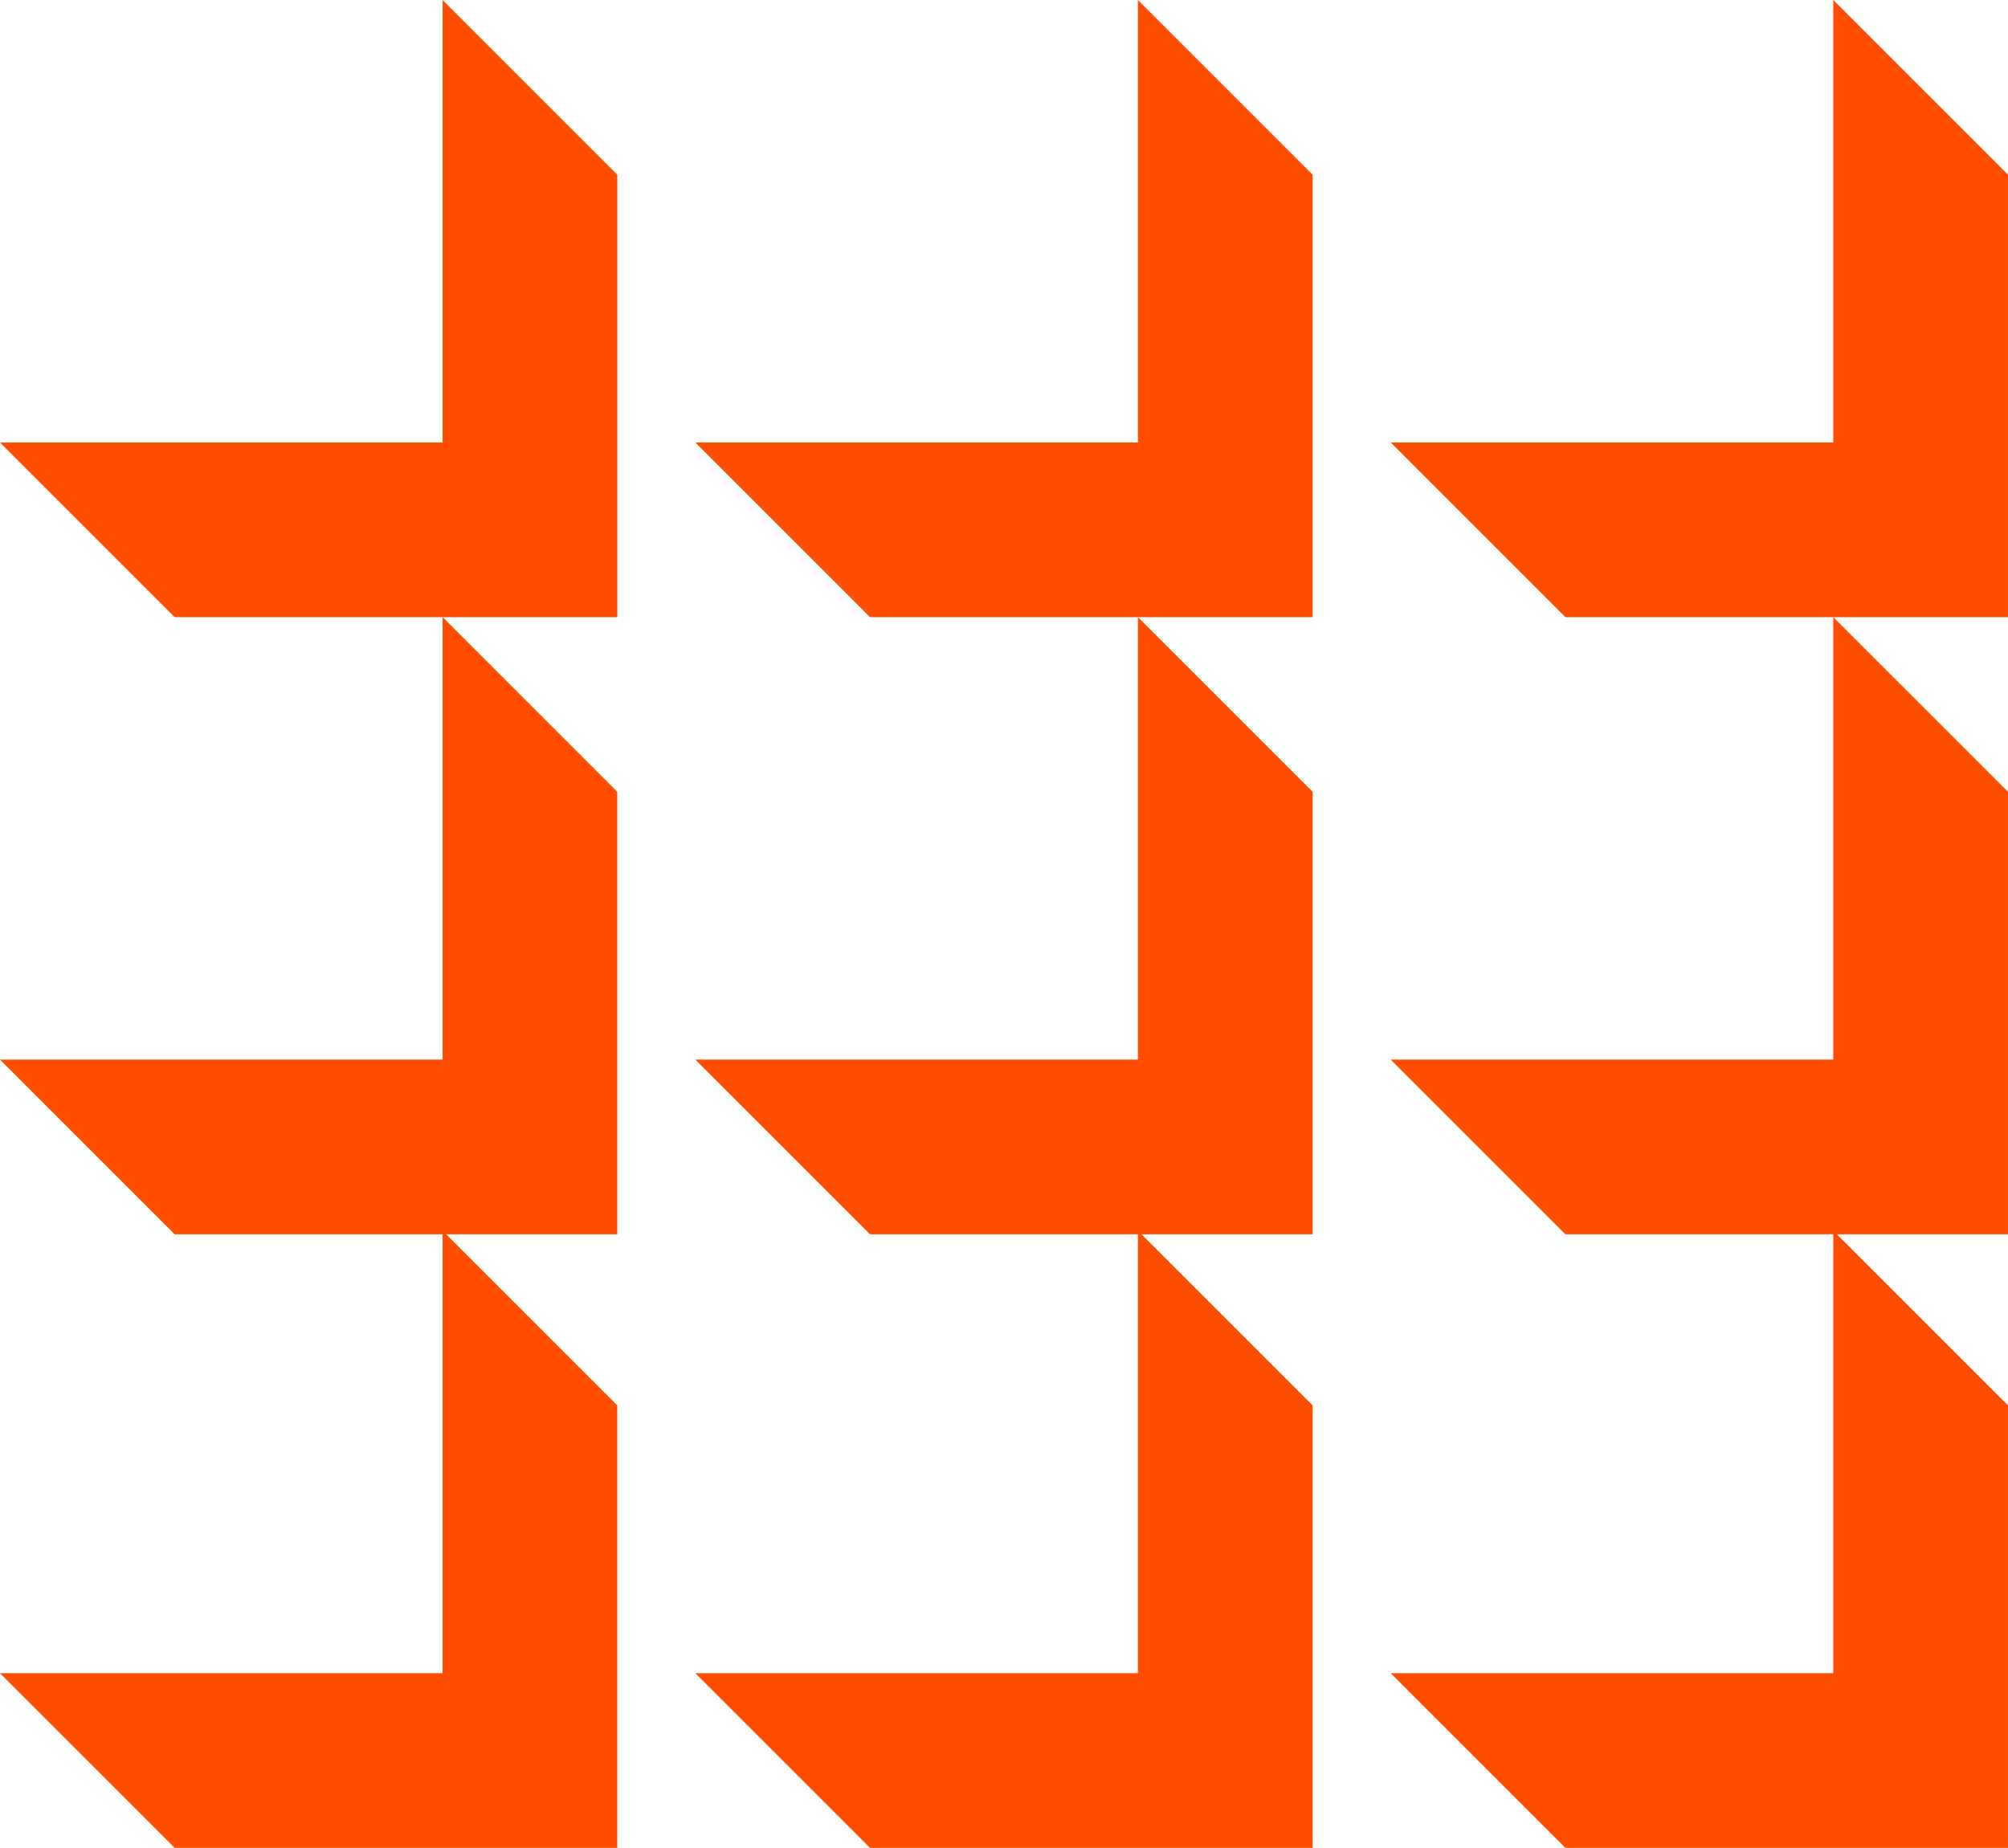 <svg xmlns="http://www.w3.org/2000/svg" width="153.612" height="141.377" viewBox="0 0 153.612 141.377"><g transform="translate(0 0)"><path d="M33.854,0,47.22,13.365V47.22H13.365L0,33.854H33.854V0Z" transform="translate(106.391)" fill="#ff4e00"/><path d="M75.676,0,89.042,13.365V47.22H55.187L41.822,33.854H75.676V0Z" transform="translate(11.373)" fill="#ff4e00"/><path d="M117.5,0l13.366,13.366V47.22H97.009L83.643,33.854H117.5V0Z" transform="translate(-83.643)" fill="#ff4e00"/><path d="M47.221,54.426V88.281H13.366L0,74.915H33.855V41.061Z" transform="translate(106.39 6.153)" fill="#ff4e00"/><path d="M75.676,74.915V41.06L89.042,54.426V88.281H55.187L41.821,74.915H75.676Z" transform="translate(11.374 6.153)" fill="#ff4e00"/><path d="M130.863,54.426V88.281H97.007L83.642,74.915H117.5V41.061Z" transform="translate(-83.642 6.153)" fill="#ff4e00"/><path d="M47.221,95.252v33.855H13.366L0,115.741H33.855V81.886Z" transform="translate(106.39 12.27)" fill="#ff4e00"/><path d="M89.042,95.252v33.855H55.187L41.821,115.741H75.676V81.886Z" transform="translate(11.374 12.27)" fill="#ff4e00"/><path d="M130.863,95.252v33.855H97.007L83.642,115.741H117.5V81.886Z" transform="translate(-83.642 12.27)" fill="#ff4e00"/></g></svg>